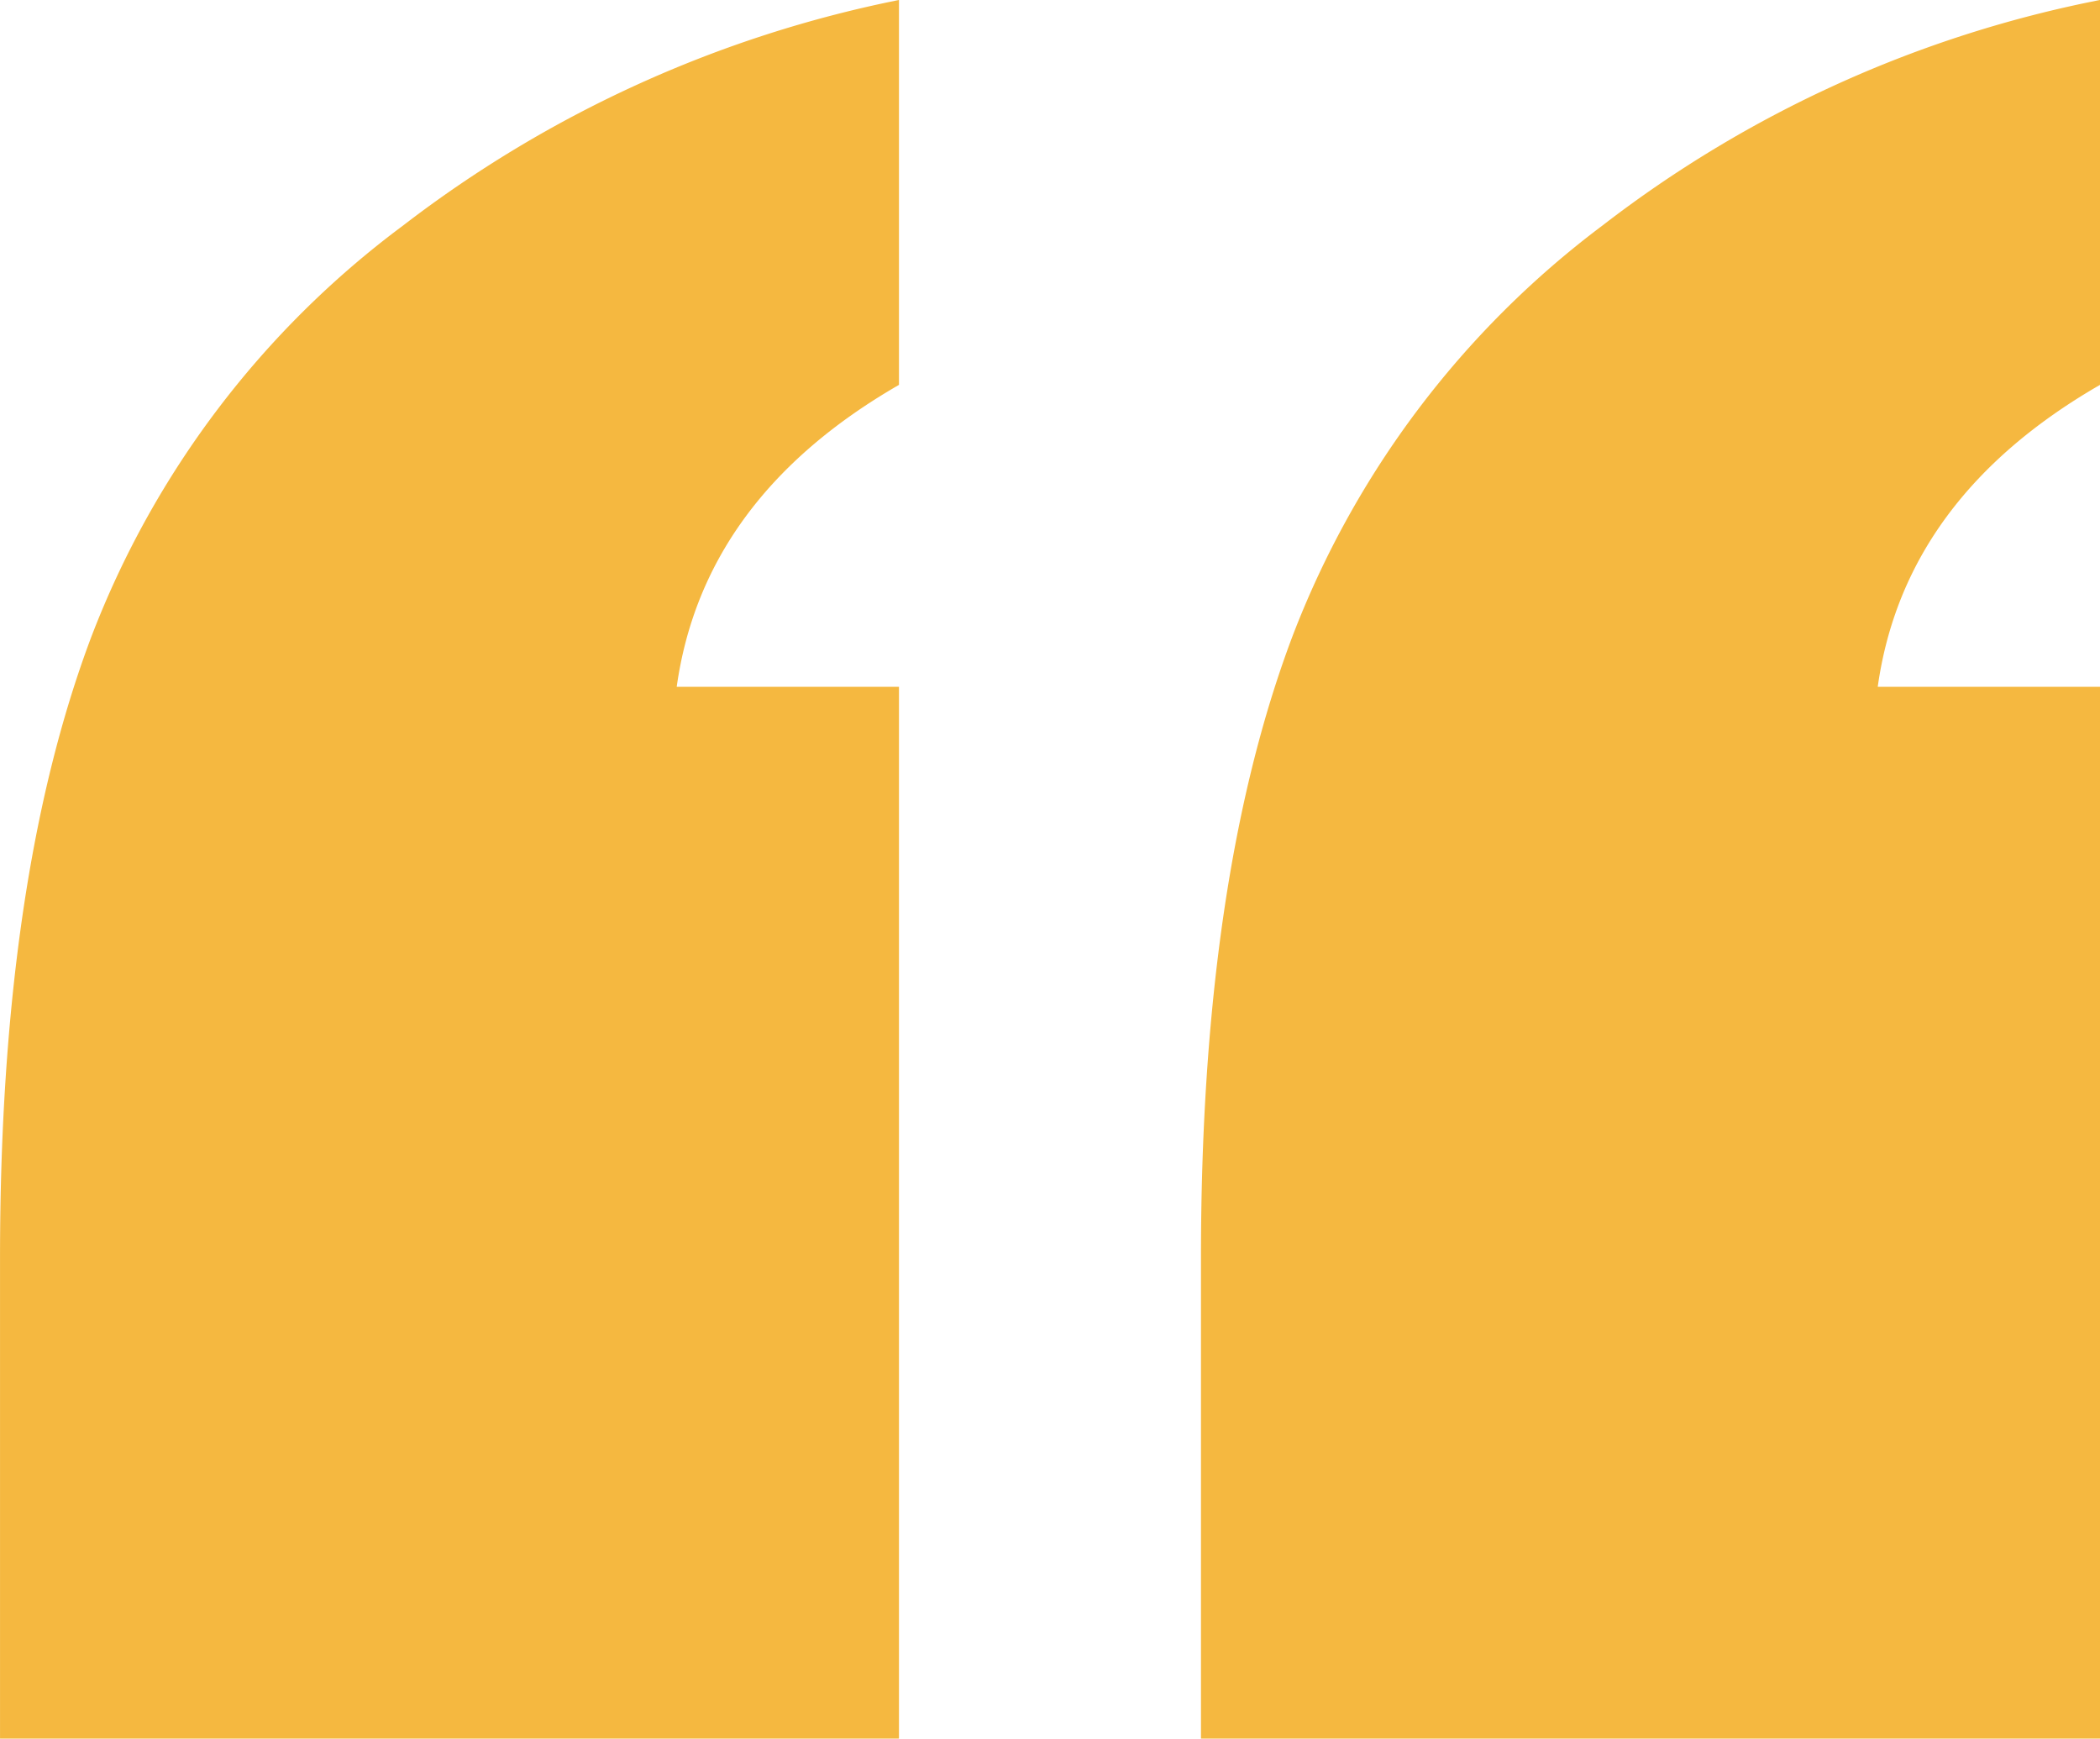 <svg xmlns="http://www.w3.org/2000/svg" width="78.816" height="65.244" viewBox="0 0 78.816 65.244">
  <path id="Path_22329" data-name="Path 22329" d="M75.163,120.66V102.605q0-14.194,3.424-23.284A34.81,34.81,0,0,1,90.228,63.882a44.572,44.572,0,0,1,18.677-8.467V69.859q-7.346,4.233-8.342,11.331h8.342v39.47Zm-45.073,0V102.605q0-14.194,3.424-23.284a34.651,34.651,0,0,1,11.7-15.439,45.037,45.037,0,0,1,18.615-8.467V69.859q-7.346,4.233-8.342,11.331h8.342v39.47Z" transform="translate(-30.089 -55.416)" fill="#f5b840"/>
</svg>

